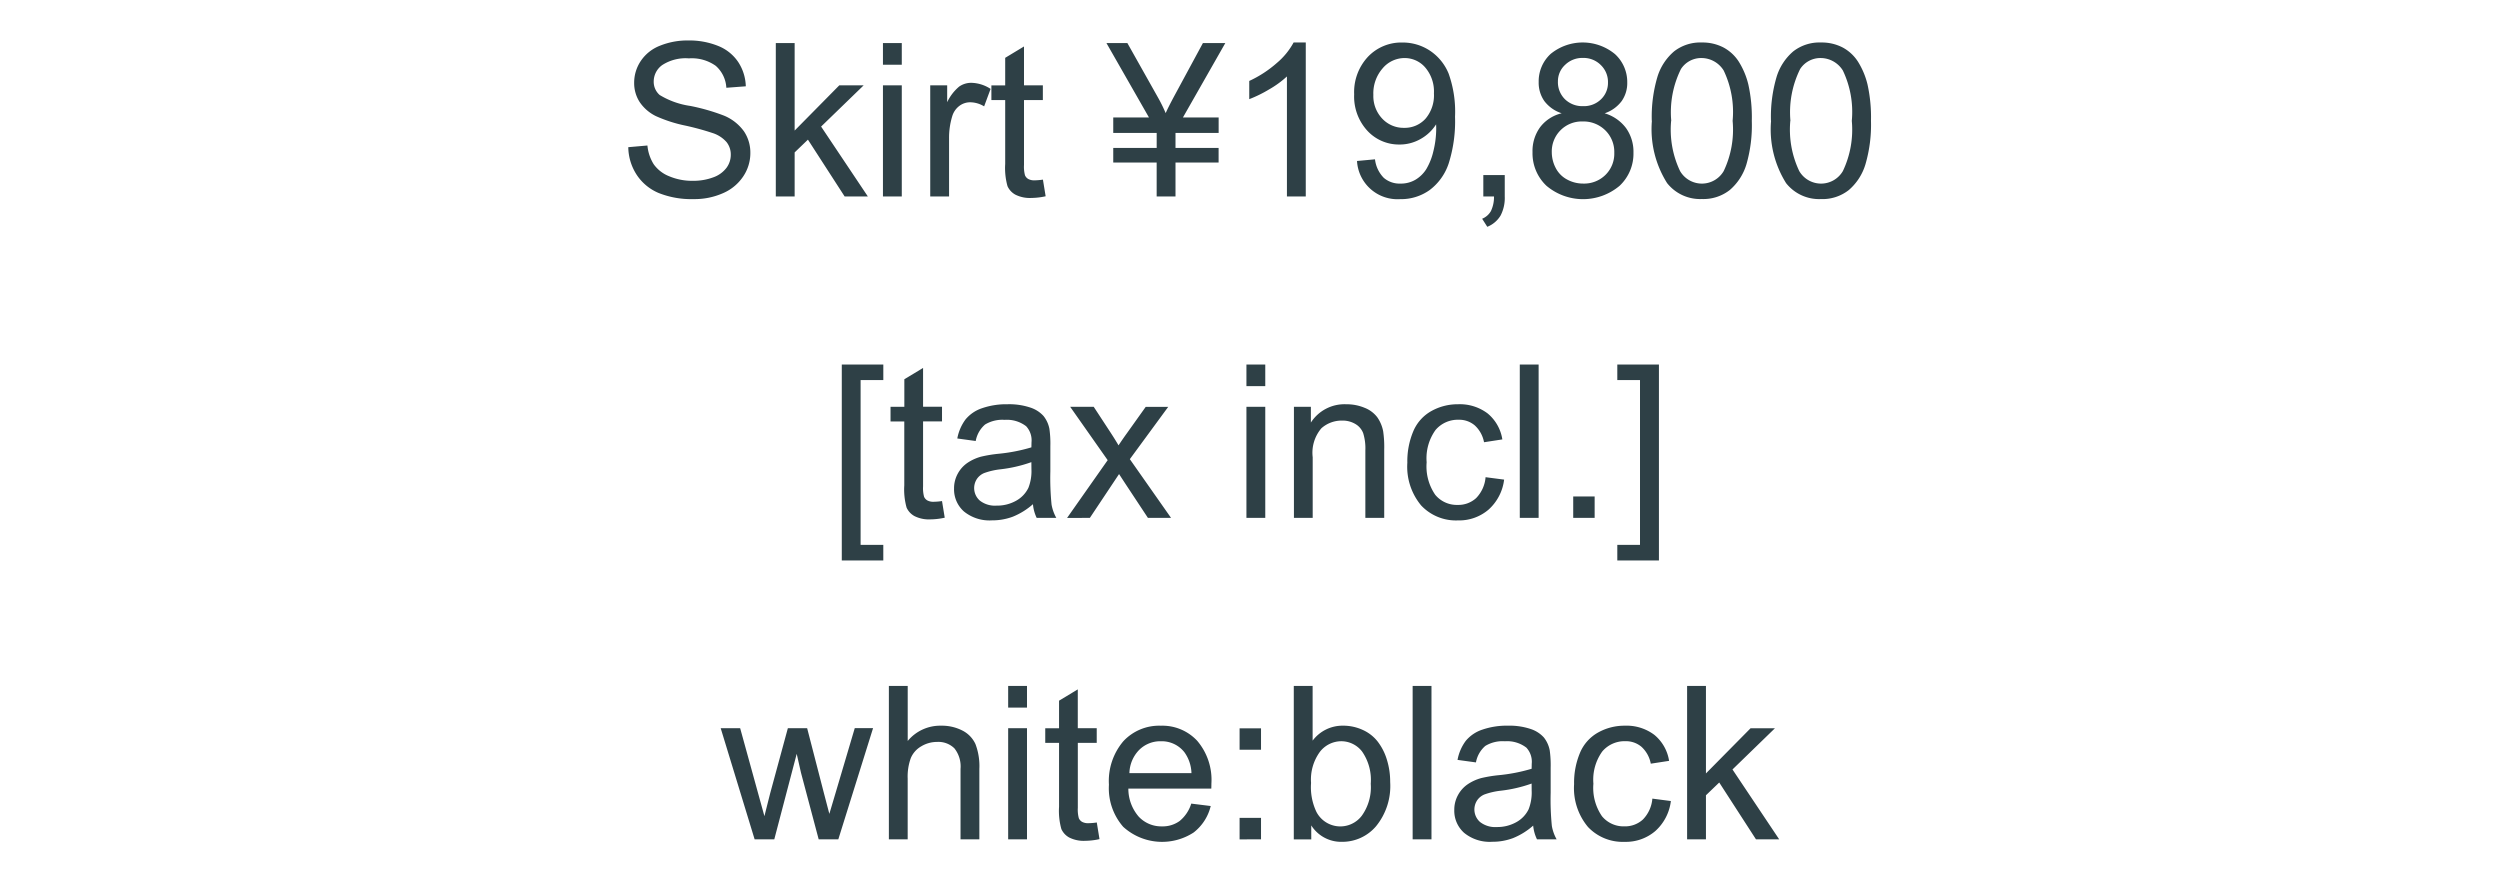 <svg xmlns="http://www.w3.org/2000/svg" width="140" height="50" viewBox="0 0 140 50">
  <g id="グループ_6464" data-name="グループ 6464" transform="translate(0 -129.998)">
    <path id="パス_66197" data-name="パス 66197" d="M35.184,8.24l1.072-.094A2.368,2.368,0,0,0,36.61,9.2a1.935,1.935,0,0,0,.864.668,3.273,3.273,0,0,0,1.318.255,3.159,3.159,0,0,0,1.148-.193,1.593,1.593,0,0,0,.741-.53,1.23,1.23,0,0,0,.243-.735,1.118,1.118,0,0,0-.234-.706,1.736,1.736,0,0,0-.773-.507,15.117,15.117,0,0,0-1.529-.419A7.814,7.814,0,0,1,36.73,6.5a2.325,2.325,0,0,1-.917-.8,1.96,1.96,0,0,1-.3-1.069,2.183,2.183,0,0,1,.369-1.216,2.286,2.286,0,0,1,1.078-.858,4.09,4.09,0,0,1,1.576-.293,4.306,4.306,0,0,1,1.685.308,2.43,2.43,0,0,1,1.122.905,2.6,2.6,0,0,1,.422,1.354l-1.09.082a1.758,1.758,0,0,0-.595-1.23,2.315,2.315,0,0,0-1.5-.416,2.4,2.4,0,0,0-1.5.378,1.133,1.133,0,0,0-.472.911.977.977,0,0,0,.334.762,4.526,4.526,0,0,0,1.714.612,11.336,11.336,0,0,1,1.9.548,2.6,2.6,0,0,1,1.107.876,2.134,2.134,0,0,1,.357,1.222,2.336,2.336,0,0,1-.393,1.292,2.585,2.585,0,0,1-1.128.943,3.93,3.93,0,0,1-1.655.337,4.942,4.942,0,0,1-1.954-.34,2.737,2.737,0,0,1-1.236-1.022A2.9,2.9,0,0,1,35.184,8.24ZM43.445,11V2.41H44.5v4.9L47,4.777h1.365L45.982,7.086,48.6,11H47.3L45.244,7.818l-.744.715V11Zm6-7.377V2.41H50.5V3.623Zm0,7.377V4.777H50.5V11Zm2.648,0V4.777h.949v.943a2.574,2.574,0,0,1,.671-.873,1.171,1.171,0,0,1,.677-.211,2.057,2.057,0,0,1,1.084.34l-.363.979a1.509,1.509,0,0,0-.773-.229,1,1,0,0,0-.621.208,1.127,1.127,0,0,0-.393.577,4.108,4.108,0,0,0-.176,1.23V11Zm6.311-.943.152.932a3.912,3.912,0,0,1-.8.094,1.8,1.8,0,0,1-.891-.182,1.017,1.017,0,0,1-.445-.478,3.776,3.776,0,0,1-.129-1.245V5.6h-.773v-.82h.773V3.236L57.344,2.6V4.777H58.4V5.6H57.344V9.236a1.838,1.838,0,0,0,.056.58.439.439,0,0,0,.182.205.7.7,0,0,0,.36.076A3.431,3.431,0,0,0,58.4,10.057ZM64.773,11V9.1H62.342V8.281h2.432V7.443H62.342V6.576h2L61.961,2.41h1.172l1.7,3.023a8.591,8.591,0,0,1,.445.9q.135-.311.48-.955L67.363,2.41h1.254L66.244,6.576h2v.867H65.828v.838h2.414V9.1H65.828V11Zm8.35,0H72.068V4.279a5.451,5.451,0,0,1-1,.727,7.082,7.082,0,0,1-1.11.545V4.531a6.369,6.369,0,0,0,1.547-1.008,3.964,3.964,0,0,0,.938-1.148h.68Zm2.859-1.986L77,8.92a1.761,1.761,0,0,0,.492,1.037,1.352,1.352,0,0,0,.932.322,1.608,1.608,0,0,0,.853-.223,1.82,1.82,0,0,0,.6-.595,3.5,3.5,0,0,0,.393-1,5.3,5.3,0,0,0,.158-1.289q0-.07-.006-.211a2.416,2.416,0,0,1-.864.817,2.349,2.349,0,0,1-1.187.313,2.4,2.4,0,0,1-1.8-.773,2.83,2.83,0,0,1-.738-2.039,2.9,2.9,0,0,1,.771-2.1,2.574,2.574,0,0,1,1.931-.8,2.754,2.754,0,0,1,1.532.451,2.819,2.819,0,0,1,1.055,1.286,6.334,6.334,0,0,1,.36,2.417,7.823,7.823,0,0,1-.357,2.622,3.071,3.071,0,0,1-1.063,1.485,2.753,2.753,0,0,1-1.655.51,2.269,2.269,0,0,1-2.414-2.133ZM80.3,5.223a2.065,2.065,0,0,0-.483-1.441,1.515,1.515,0,0,0-1.163-.533,1.606,1.606,0,0,0-1.225.574,2.128,2.128,0,0,0-.521,1.488,1.839,1.839,0,0,0,.5,1.333,1.631,1.631,0,0,0,1.222.513,1.564,1.564,0,0,0,1.2-.513A2.019,2.019,0,0,0,80.3,5.223ZM83.066,11V9.8h1.2V11a2.132,2.132,0,0,1-.234,1.069,1.528,1.528,0,0,1-.744.63L83,12.248a1,1,0,0,0,.492-.431A1.835,1.835,0,0,0,83.664,11Zm4.389-4.658a1.985,1.985,0,0,1-.973-.686,1.793,1.793,0,0,1-.316-1.066,2.085,2.085,0,0,1,.674-1.576,2.836,2.836,0,0,1,3.6.015,2.115,2.115,0,0,1,.686,1.591,1.752,1.752,0,0,1-.313,1.04,1.977,1.977,0,0,1-.952.683,2.309,2.309,0,0,1,1.2.832,2.285,2.285,0,0,1,.413,1.371A2.468,2.468,0,0,1,90.7,10.4a3.174,3.174,0,0,1-4.1,0,2.5,2.5,0,0,1-.779-1.878,2.27,2.27,0,0,1,.425-1.4A2.127,2.127,0,0,1,87.455,6.342Zm-.211-1.787a1.337,1.337,0,0,0,.393,1,1.391,1.391,0,0,0,1.02.387,1.364,1.364,0,0,0,1-.384,1.269,1.269,0,0,0,.39-.94,1.316,1.316,0,0,0-.4-.976,1.367,1.367,0,0,0-1-.4,1.381,1.381,0,0,0-1,.387A1.245,1.245,0,0,0,87.244,4.555ZM86.9,8.521a1.908,1.908,0,0,0,.214.873,1.509,1.509,0,0,0,.636.653,1.859,1.859,0,0,0,.908.231,1.7,1.7,0,0,0,1.248-.486A1.664,1.664,0,0,0,90.4,8.557,1.692,1.692,0,0,0,89.9,7.3a1.737,1.737,0,0,0-1.269-.5A1.678,1.678,0,0,0,86.9,8.521Zm5.6-1.758a7.86,7.86,0,0,1,.313-2.452,3.05,3.05,0,0,1,.932-1.433,2.382,2.382,0,0,1,1.556-.5,2.538,2.538,0,0,1,1.213.278,2.319,2.319,0,0,1,.861.8,4.307,4.307,0,0,1,.533,1.277,8.487,8.487,0,0,1,.193,2.03A7.882,7.882,0,0,1,97.8,9.2a3.051,3.051,0,0,1-.929,1.436,2.382,2.382,0,0,1-1.562.507,2.357,2.357,0,0,1-1.951-.891A5.661,5.661,0,0,1,92.506,6.764Zm1.084,0a5.386,5.386,0,0,0,.5,2.815,1.414,1.414,0,0,0,2.443,0,5.388,5.388,0,0,0,.5-2.812,5.384,5.384,0,0,0-.5-2.818,1.47,1.47,0,0,0-1.233-.7,1.351,1.351,0,0,0-1.16.615A5.448,5.448,0,0,0,93.59,6.764Zm5.59,0a7.86,7.86,0,0,1,.313-2.452,3.05,3.05,0,0,1,.932-1.433,2.382,2.382,0,0,1,1.556-.5,2.538,2.538,0,0,1,1.213.278,2.319,2.319,0,0,1,.861.8,4.307,4.307,0,0,1,.533,1.277,8.487,8.487,0,0,1,.193,2.03,7.882,7.882,0,0,1-.311,2.44,3.051,3.051,0,0,1-.929,1.436,2.382,2.382,0,0,1-1.562.507,2.357,2.357,0,0,1-1.951-.891A5.661,5.661,0,0,1,99.18,6.764Zm1.084,0a5.386,5.386,0,0,0,.5,2.815,1.414,1.414,0,0,0,2.443,0,5.388,5.388,0,0,0,.5-2.812,5.384,5.384,0,0,0-.5-2.818,1.47,1.47,0,0,0-1.233-.7,1.351,1.351,0,0,0-1.16.615A5.448,5.448,0,0,0,100.264,6.764ZM47.14,31.385V20.41h2.326v.873H48.194v9.229h1.271v.873Zm5.613-3.328.152.932a3.912,3.912,0,0,1-.8.094,1.8,1.8,0,0,1-.891-.182,1.017,1.017,0,0,1-.445-.478,3.776,3.776,0,0,1-.129-1.245V23.6H49.87v-.82h.773V21.236l1.049-.633v2.174h1.061v.82H51.692v3.639a1.838,1.838,0,0,0,.056.58.439.439,0,0,0,.182.205.7.7,0,0,0,.36.076A3.431,3.431,0,0,0,52.753,28.057Zm5.092.176a3.927,3.927,0,0,1-1.128.7,3.259,3.259,0,0,1-1.163.205,2.262,2.262,0,0,1-1.576-.5,1.654,1.654,0,0,1-.551-1.28,1.7,1.7,0,0,1,.208-.835,1.722,1.722,0,0,1,.545-.606,2.562,2.562,0,0,1,.759-.346,7.536,7.536,0,0,1,.938-.158,9.64,9.64,0,0,0,1.881-.363q.006-.217.006-.275a1.164,1.164,0,0,0-.3-.908,1.765,1.765,0,0,0-1.2-.357,1.863,1.863,0,0,0-1.1.261,1.593,1.593,0,0,0-.524.923l-1.031-.141a2.555,2.555,0,0,1,.463-1.069A2.029,2.029,0,0,1,55,22.856a4.155,4.155,0,0,1,1.412-.22,3.738,3.738,0,0,1,1.295.188,1.706,1.706,0,0,1,.732.472,1.659,1.659,0,0,1,.328.718,5.938,5.938,0,0,1,.053.973v1.406a14.926,14.926,0,0,0,.067,1.86,2.347,2.347,0,0,0,.267.747h-1.1A2.236,2.236,0,0,1,57.845,28.232Zm-.088-2.355a7.738,7.738,0,0,1-1.723.4,3.985,3.985,0,0,0-.92.211.917.917,0,0,0-.416.343.932.932,0,0,0,.173,1.2,1.374,1.374,0,0,0,.935.281,2.175,2.175,0,0,0,1.084-.267,1.642,1.642,0,0,0,.7-.729,2.548,2.548,0,0,0,.17-1.055Zm2,3.123,2.273-3.234-2.1-2.988h1.318l.955,1.459q.27.416.434.7.258-.387.475-.686l1.049-1.471h1.26l-2.15,2.93L65.579,29H64.284l-1.277-1.934-.34-.521L61.032,29ZM69.8,21.623V20.41h1.055v1.213ZM69.8,29V22.777h1.055V29Zm2.66,0V22.777h.949v.885a2.237,2.237,0,0,1,1.98-1.025,2.6,2.6,0,0,1,1.034.2,1.627,1.627,0,0,1,.706.53,2.035,2.035,0,0,1,.328.779,6.039,6.039,0,0,1,.059,1.025V29H76.46V25.215a2.841,2.841,0,0,0-.123-.964,1.014,1.014,0,0,0-.437-.51,1.389,1.389,0,0,0-.735-.19A1.709,1.709,0,0,0,74,23.979a2.11,2.11,0,0,0-.489,1.623V29Zm10.734-2.279,1.037.135a2.69,2.69,0,0,1-.87,1.679,2.535,2.535,0,0,1-1.72.606,2.672,2.672,0,0,1-2.054-.835,3.388,3.388,0,0,1-.776-2.394,4.331,4.331,0,0,1,.334-1.764,2.329,2.329,0,0,1,1.017-1.134,3.016,3.016,0,0,1,1.485-.378,2.582,2.582,0,0,1,1.658.513,2.351,2.351,0,0,1,.826,1.456l-1.025.158a1.7,1.7,0,0,0-.519-.943,1.342,1.342,0,0,0-.9-.316,1.637,1.637,0,0,0-1.295.571,2.712,2.712,0,0,0-.5,1.808,2.8,2.8,0,0,0,.48,1.822,1.564,1.564,0,0,0,1.254.568,1.478,1.478,0,0,0,1.037-.381A1.89,1.89,0,0,0,83.192,26.721ZM85.108,29V20.41h1.055V29ZM88.1,29V27.8h1.2V29Zm4.8,2.385H90.569v-.873h1.271V21.283H90.569V20.41H92.9ZM42.259,47l-1.9-6.223h1.09l.99,3.592.369,1.336q.023-.1.322-1.283l.99-3.645H45.2l.932,3.609.311,1.189.357-1.2,1.066-3.6h1.025L46.946,47h-1.1l-.99-3.727-.24-1.061L43.36,47Zm7.518,0V38.41h1.055v3.082a2.356,2.356,0,0,1,1.863-.855,2.513,2.513,0,0,1,1.2.272,1.6,1.6,0,0,1,.729.753,3.471,3.471,0,0,1,.22,1.395V47H53.79V43.057a1.629,1.629,0,0,0-.343-1.151,1.275,1.275,0,0,0-.97-.36,1.71,1.71,0,0,0-.882.243,1.373,1.373,0,0,0-.589.659,3.028,3.028,0,0,0-.176,1.148V47Zm6.68-7.377V38.41h1.055v1.213Zm0,7.377V40.777h1.055V47Zm4.963-.943.152.932a3.912,3.912,0,0,1-.8.094,1.8,1.8,0,0,1-.891-.182,1.017,1.017,0,0,1-.445-.478,3.776,3.776,0,0,1-.129-1.245V41.6h-.773v-.82h.773V39.236l1.049-.633v2.174h1.061v.82H60.358v3.639a1.838,1.838,0,0,0,.056.58.439.439,0,0,0,.182.205.7.7,0,0,0,.36.076A3.431,3.431,0,0,0,61.419,46.057ZM66.71,45l1.09.135a2.659,2.659,0,0,1-.955,1.482A3.236,3.236,0,0,1,62.9,46.3a3.285,3.285,0,0,1-.8-2.358,3.438,3.438,0,0,1,.809-2.437,2.737,2.737,0,0,1,2.1-.867,2.66,2.66,0,0,1,2.039.85,3.376,3.376,0,0,1,.791,2.391q0,.094-.006.281H63.188a2.391,2.391,0,0,0,.58,1.57,1.727,1.727,0,0,0,1.3.545,1.614,1.614,0,0,0,.99-.3A2.023,2.023,0,0,0,66.71,45Zm-3.463-1.705h3.475a2.108,2.108,0,0,0-.4-1.178,1.616,1.616,0,0,0-1.307-.609,1.675,1.675,0,0,0-1.222.486A1.925,1.925,0,0,0,63.247,43.291Zm6.17-1.312v-1.2h1.2v1.2Zm0,5.021V45.8h1.2V47Zm4.014,0h-.979V38.41h1.055v3.064a2.087,2.087,0,0,1,1.705-.838,2.611,2.611,0,0,1,1.087.231,2.22,2.22,0,0,1,.844.65,3.144,3.144,0,0,1,.519,1.011,4.167,4.167,0,0,1,.188,1.266,3.555,3.555,0,0,1-.791,2.473,2.474,2.474,0,0,1-1.9.873,1.981,1.981,0,0,1-1.729-.92Zm-.012-3.158a3.23,3.23,0,0,0,.3,1.617,1.508,1.508,0,0,0,2.543.214,2.729,2.729,0,0,0,.5-1.79,2.776,2.776,0,0,0-.483-1.8,1.472,1.472,0,0,0-1.169-.58,1.517,1.517,0,0,0-1.2.6A2.637,2.637,0,0,0,73.419,43.842ZM79.108,47V38.41h1.055V47Zm6.75-.768a3.927,3.927,0,0,1-1.128.7,3.259,3.259,0,0,1-1.163.205,2.262,2.262,0,0,1-1.576-.5,1.654,1.654,0,0,1-.551-1.28,1.7,1.7,0,0,1,.208-.835,1.722,1.722,0,0,1,.545-.606,2.562,2.562,0,0,1,.759-.346,7.536,7.536,0,0,1,.938-.158,9.64,9.64,0,0,0,1.881-.363q.006-.217.006-.275a1.164,1.164,0,0,0-.3-.908,1.765,1.765,0,0,0-1.2-.357,1.863,1.863,0,0,0-1.1.261,1.593,1.593,0,0,0-.524.923l-1.031-.141a2.555,2.555,0,0,1,.463-1.069,2.029,2.029,0,0,1,.932-.627,4.155,4.155,0,0,1,1.412-.22,3.738,3.738,0,0,1,1.295.188,1.706,1.706,0,0,1,.732.472,1.659,1.659,0,0,1,.328.718,5.938,5.938,0,0,1,.053.973v1.406a14.926,14.926,0,0,0,.067,1.86,2.347,2.347,0,0,0,.267.747h-1.1A2.236,2.236,0,0,1,85.858,46.232Zm-.088-2.355a7.738,7.738,0,0,1-1.723.4,3.985,3.985,0,0,0-.92.211.917.917,0,0,0-.416.343.932.932,0,0,0,.173,1.2,1.374,1.374,0,0,0,.935.281,2.175,2.175,0,0,0,1.084-.267,1.642,1.642,0,0,0,.7-.729,2.548,2.548,0,0,0,.17-1.055Zm6.762.844,1.037.135a2.69,2.69,0,0,1-.87,1.679,2.535,2.535,0,0,1-1.72.606,2.672,2.672,0,0,1-2.054-.835,3.388,3.388,0,0,1-.776-2.394,4.331,4.331,0,0,1,.334-1.764A2.329,2.329,0,0,1,89.5,41.015a3.016,3.016,0,0,1,1.485-.378,2.582,2.582,0,0,1,1.658.513,2.351,2.351,0,0,1,.826,1.456l-1.025.158a1.7,1.7,0,0,0-.519-.943,1.342,1.342,0,0,0-.9-.316,1.637,1.637,0,0,0-1.295.571,2.712,2.712,0,0,0-.5,1.808,2.8,2.8,0,0,0,.48,1.822,1.564,1.564,0,0,0,1.254.568A1.478,1.478,0,0,0,92,45.893,1.89,1.89,0,0,0,92.532,44.721ZM94.478,47V38.41h1.055v4.9l2.5-2.531h1.365l-2.379,2.309L99.634,47h-1.3l-2.057-3.182-.744.715V47Z" transform="translate(0 130)" fill="#2e4046"/>
    <rect id="長方形_5699" data-name="長方形 5699" width="140" height="50" transform="translate(0 129.998)" fill="none"/>
  </g>
</svg>

